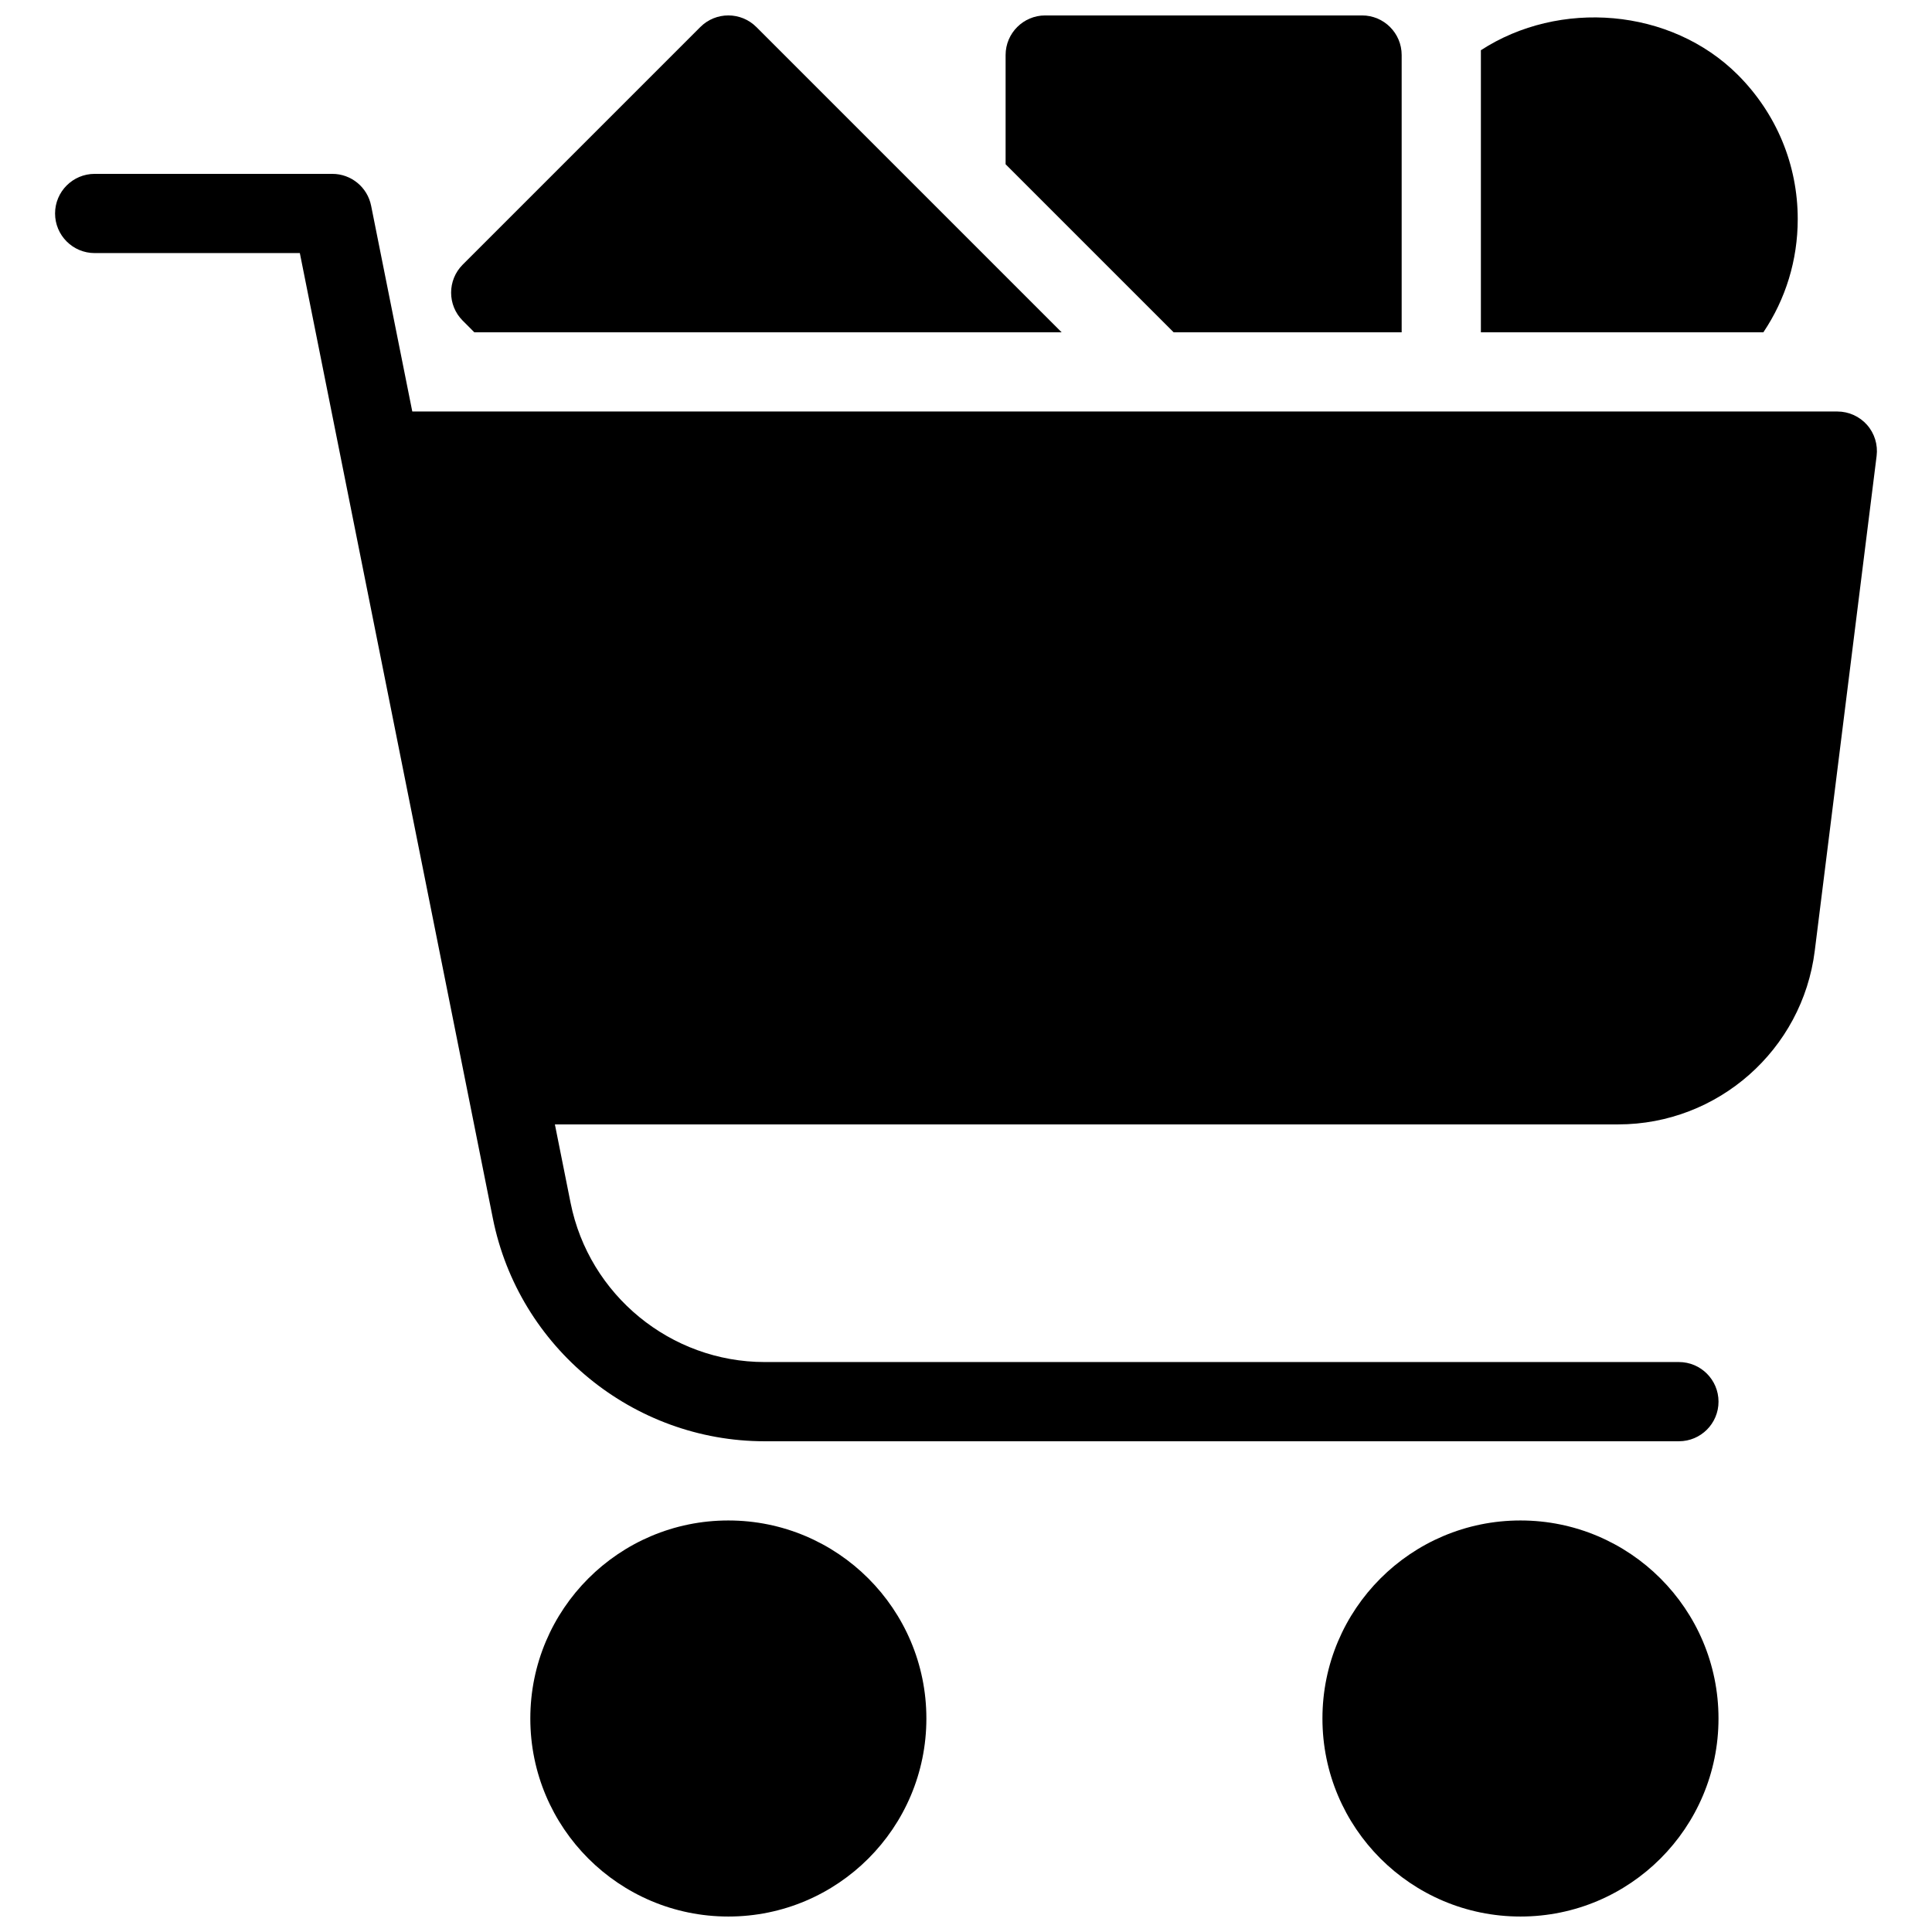 <?xml version="1.0" encoding="UTF-8"?>
<!-- Uploaded to: SVG Repo, www.svgrepo.com, Generator: SVG Repo Mixer Tools -->
<svg width="800px" height="800px" version="1.1" viewBox="144 144 512 512" xmlns="http://www.w3.org/2000/svg">
 <defs>
  <clipPath id="e">
   <path d="m494 546h106v105.9h-106z"/>
  </clipPath>
  <clipPath id="d">
   <path d="m284 546h106v105.9h-106z"/>
  </clipPath>
  <clipPath id="c">
   <path d="m263 148.09h163v84.906h-163z"/>
  </clipPath>
  <clipPath id="b">
   <path d="m410 148.09h106v84.906h-106z"/>
  </clipPath>
  <clipPath id="a">
   <path d="m536 148.09h85v84.906h-85z"/>
  </clipPath>
 </defs>
 <g clip-path="url(#e)">
  <path d="m599.42 599.42c0 28.984-23.496 52.48-52.48 52.48s-52.48-23.496-52.48-52.48 23.496-52.48 52.48-52.48 52.48 23.496 52.48 52.48"/>
 </g>
 <g clip-path="url(#d)">
  <path d="m389.5 599.42c0 28.984-23.496 52.48-52.48 52.48-28.984 0-52.48-23.496-52.48-52.48s23.496-52.48 52.48-52.48c28.984 0 52.48 23.496 52.48 52.48"/>
 </g>
 <g clip-path="url(#c)">
  <path d="m269.7 232.06h155.64l-80.902-80.902c-4.094-4.094-10.746-4.094-14.84 0l-62.977 62.977c-4.094 4.094-4.094 10.746 0 14.84z"/>
 </g>
 <path d="m638.79 256.6c-1.996-2.246-4.852-3.547-7.875-3.547h-377.86c-5.793 0-10.496 4.703-10.496 10.496s4.703 10.496 10.496 10.496h1.973l27.625 147.32c-4.871 0.922-8.605 4.992-8.605 10.117 0 5.793 4.703 10.496 10.496 10.496h288.3c26.406 0 48.805-19.754 52.082-45.973l16.395-131.16c0.375-2.981-0.547-6.004-2.539-8.25z"/>
 <g clip-path="url(#b)">
  <path d="m504.96 148.09h-83.969c-5.793 0-10.496 4.703-10.496 10.496v28.949l44.527 44.523h60.434v-73.473c0-5.793-4.699-10.496-10.496-10.496z"/>
 </g>
 <path d="m588.93 525.95h-242.27c-34.891 0-65.203-24.832-72.043-59.051l-51.156-255.83h-54.371c-5.793 0-10.496-4.703-10.496-10.496s4.703-10.496 10.496-10.496h62.977c4.996 0 9.301 3.527 10.285 8.438l52.859 264.25c4.891 24.453 26.531 42.191 51.449 42.191h242.27c5.793 0 10.496 4.703 10.496 10.496 0 5.797-4.699 10.496-10.496 10.496z"/>
 <g clip-path="url(#a)">
  <path d="m604.59 163.88c-17.863-17.863-47.398-20.047-68.141-6.57v74.754h74.859c5.918-8.797 9.109-19.145 9.109-30 0-14.398-5.625-27.938-15.828-38.184z"/>
 </g>
</svg>